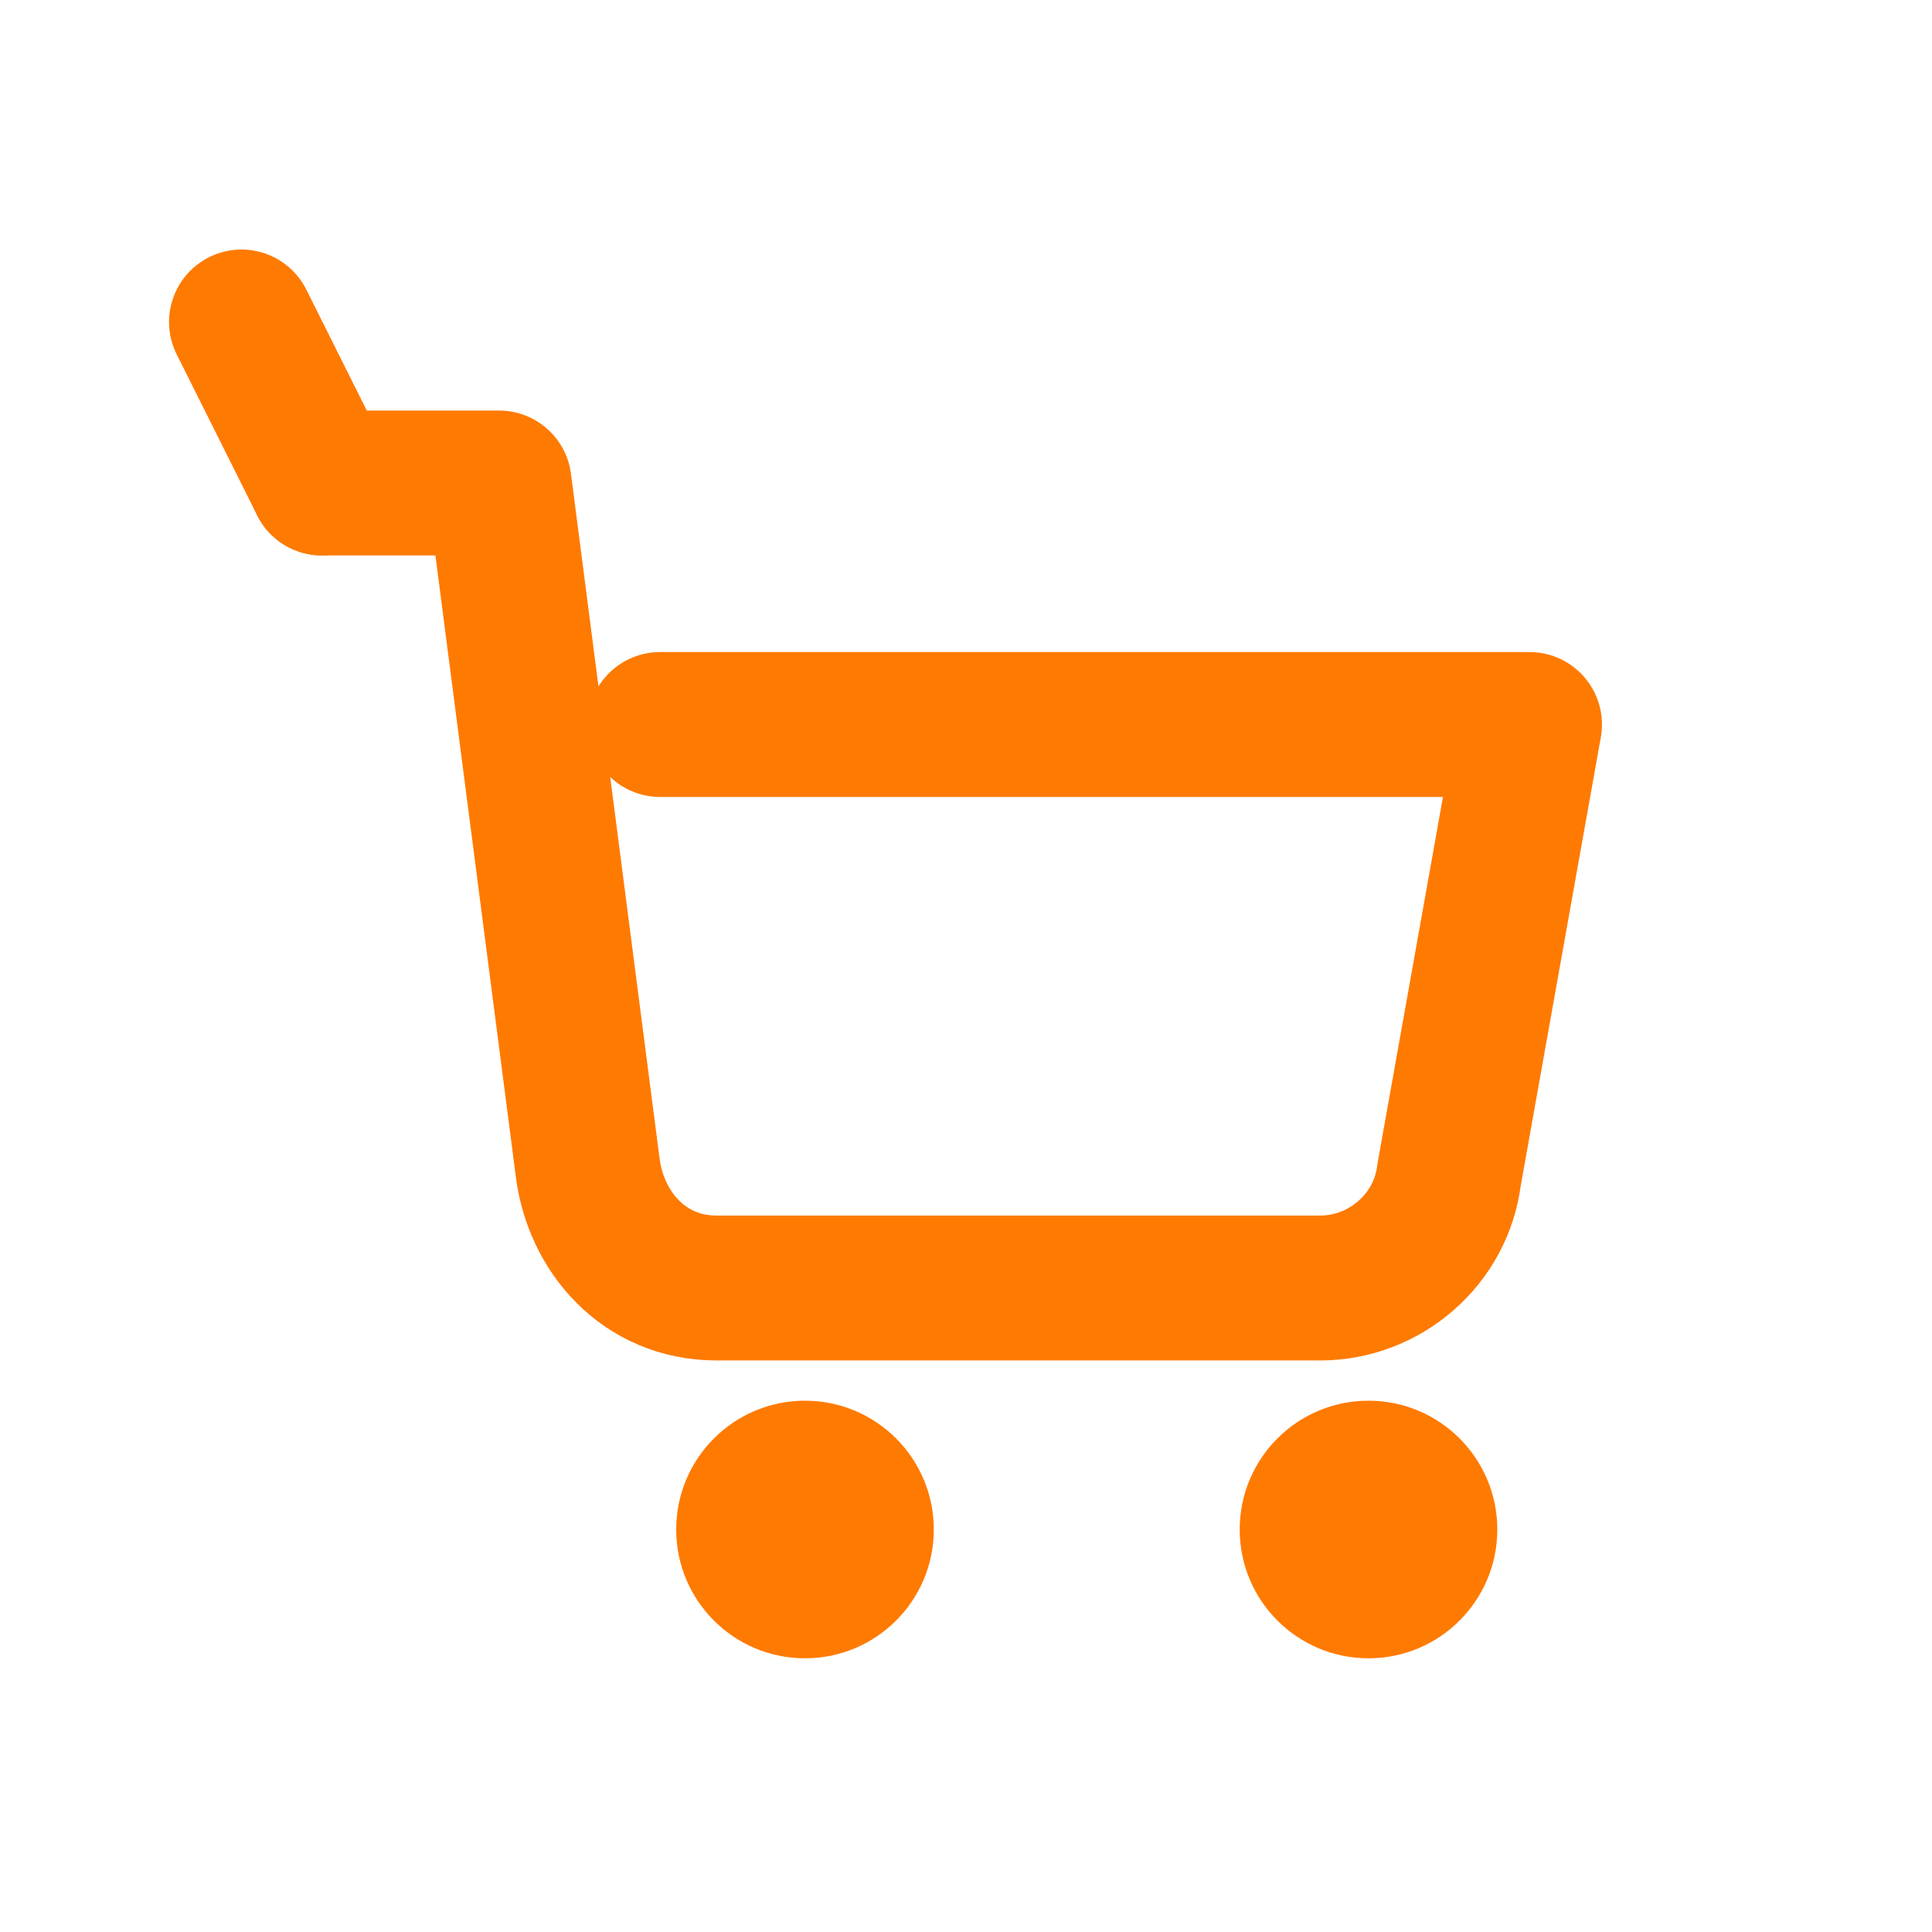 <svg width="24" height="24" viewBox="0 0 24 24" xmlns="http://www.w3.org/2000/svg">
  <!-- Cesto do carrinho -->
  <path d="M4 6h2.2l1.1 8.5c.1.8.7 1.5 1.6 1.5h7.5c.8 0 1.5-.6 1.6-1.4L19 9H8.2" fill="none" stroke="#ff7a00" stroke-width="1.8" stroke-linecap="round" stroke-linejoin="round"></path>
  <!-- Linha da base -->
  <line x1="4" y1="6" x2="3" y2="4" stroke="#ff7a00" stroke-width="1.8" stroke-linecap="round"></line>
  <!-- Rodas -->
  <circle cx="10" cy="19" r="1.6" fill="#ff7a00"></circle>
  <circle cx="17" cy="19" r="1.6" fill="#ff7a00"></circle>
</svg>
